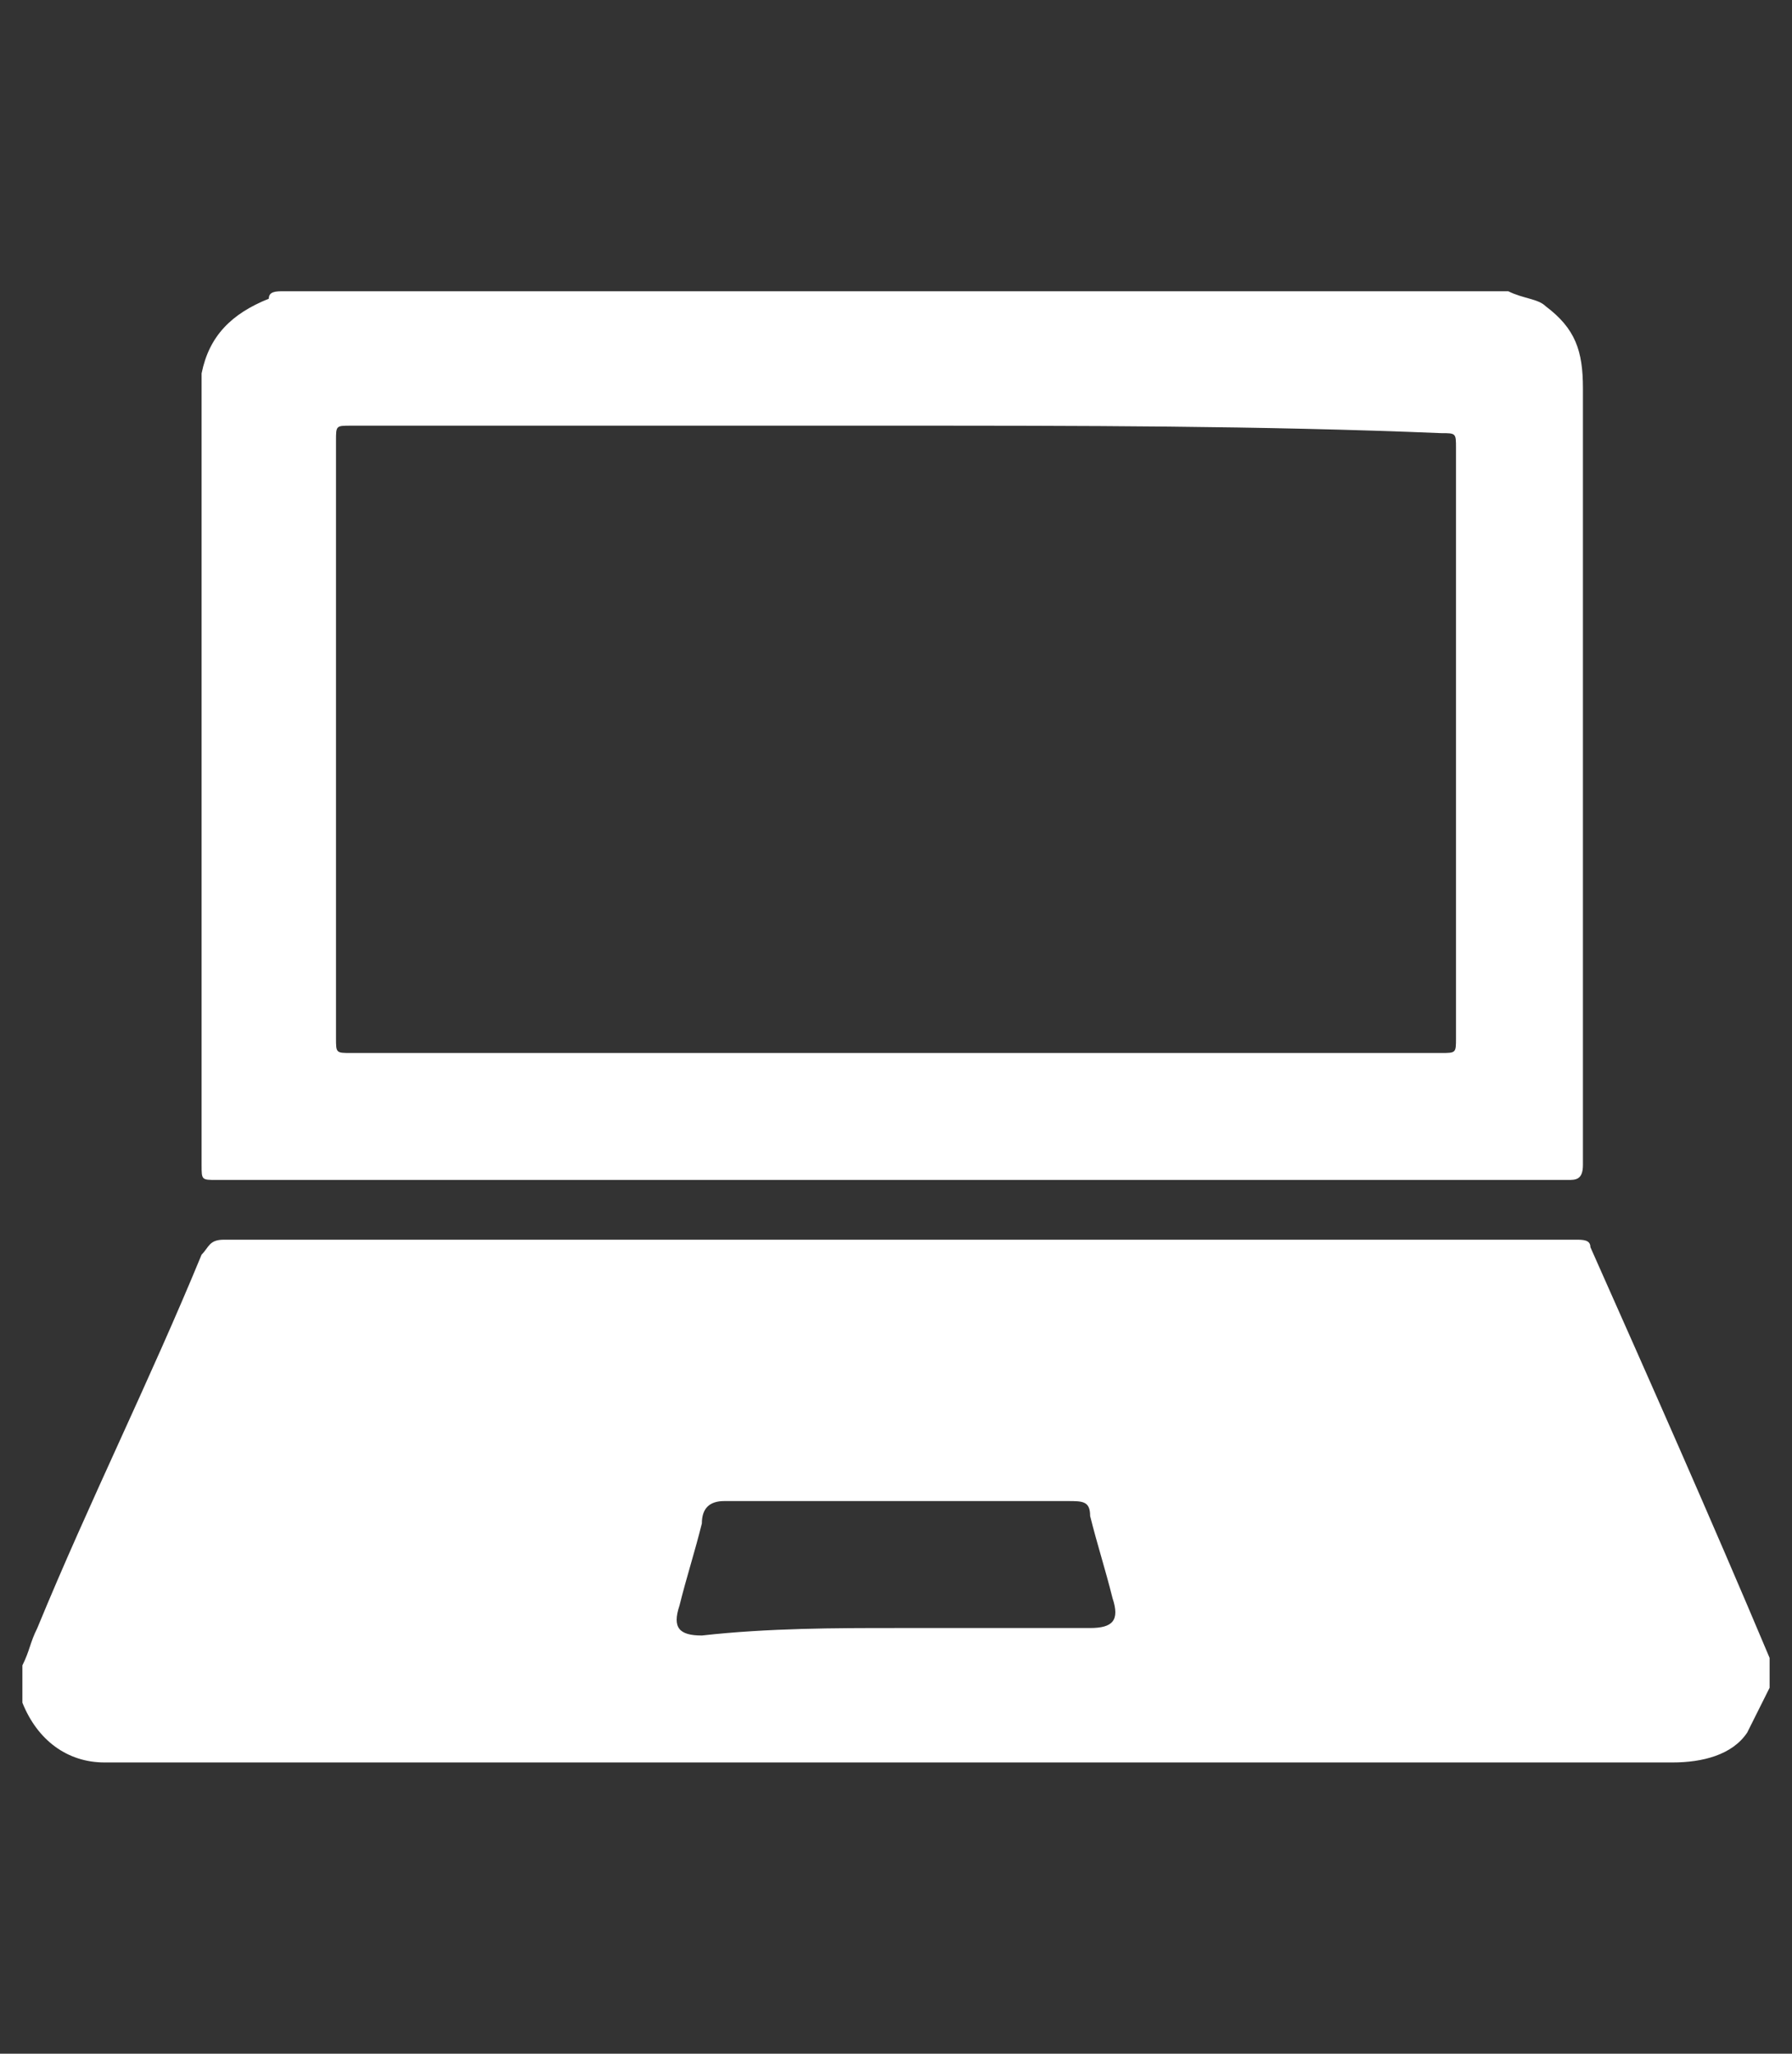 <?xml version="1.0" encoding="utf-8"?>
<!-- Generator: Adobe Illustrator 21.1.0, SVG Export Plug-In . SVG Version: 6.00 Build 0)  -->
<svg version="1.1" id="Layer_1" xmlns="http://www.w3.org/2000/svg" xmlns:xlink="http://www.w3.org/1999/xlink" x="0px" y="0px"
	 viewBox="0 0 24 27.5" style="enable-background:new 0 0 24 27.5;" xml:space="preserve">
<rect x="0" y="0" width="24" height="27.5" fill="#333333" stroke="none"/>
<g id="zIculd.tif">
	<g>
		<path fill="#ffffff" d="M0.3,22.6c0-0.1,0-0.2,0-0.3c0.1-0.2,0.1-0.3,0.2-0.5c0.7-1.7,1.5-3.3,2.2-5c0.1-0.1,0.1-0.2,0.3-0.2c3.4,0,6.9,0,10.3,0
			c2.6,0,5.2,0,7.8,0c0.1,0,0.2,0,0.2,0.1c0.8,1.8,1.6,3.6,2.4,5.5c0,0.1,0,0.3,0,0.4c-0.1,0.2-0.2,0.4-0.3,0.6
			c-0.2,0.3-0.6,0.4-1,0.4c-6.9,0-13.8,0-20.8,0c-0.1,0-0.1,0-0.2,0c-0.5,0-0.9-0.3-1.1-0.8C0.3,22.8,0.3,22.7,0.3,22.6z M12,21.8
			c0.9,0,1.7,0,2.6,0c0.3,0,0.4-0.1,0.3-0.4c-0.1-0.4-0.2-0.7-0.3-1.1c0-0.2-0.1-0.2-0.3-0.2c-1.5,0-3,0-4.6,0
			c-0.2,0-0.3,0.1-0.3,0.3c-0.1,0.4-0.2,0.7-0.3,1.1c-0.1,0.3,0,0.4,0.3,0.4C10.3,21.8,11.2,21.8,12,21.8z"/>
		<path fill="#ffffff" d="M3.8,3.9c5.5,0,11,0,16.4,0C20.4,4,20.6,4,20.7,4.1c0.4,0.3,0.5,0.6,0.5,1.1c0,3.5,0,6.9,0,10.4c0,0.2-0.1,0.2-0.2,0.2
			c-6,0-12,0-18.1,0c-0.2,0-0.2,0-0.2-0.2c0-3.4,0-6.9,0-10.3c0-0.1,0-0.2,0-0.3C2.8,4.5,3.1,4.2,3.6,4C3.6,3.9,3.7,3.9,3.8,3.9z
			 M12,5.7c-2.4,0-4.9,0-7.3,0c-0.2,0-0.2,0-0.2,0.2c0,2.7,0,5.3,0,8c0,0.2,0,0.2,0.2,0.2c4.9,0,9.7,0,14.6,0c0.2,0,0.2,0,0.2-0.2
			c0-2.6,0-5.3,0-7.9c0-0.2,0-0.2-0.2-0.2C16.9,5.7,14.4,5.7,12,5.7z"/>
	</g>
</g>
</svg>
